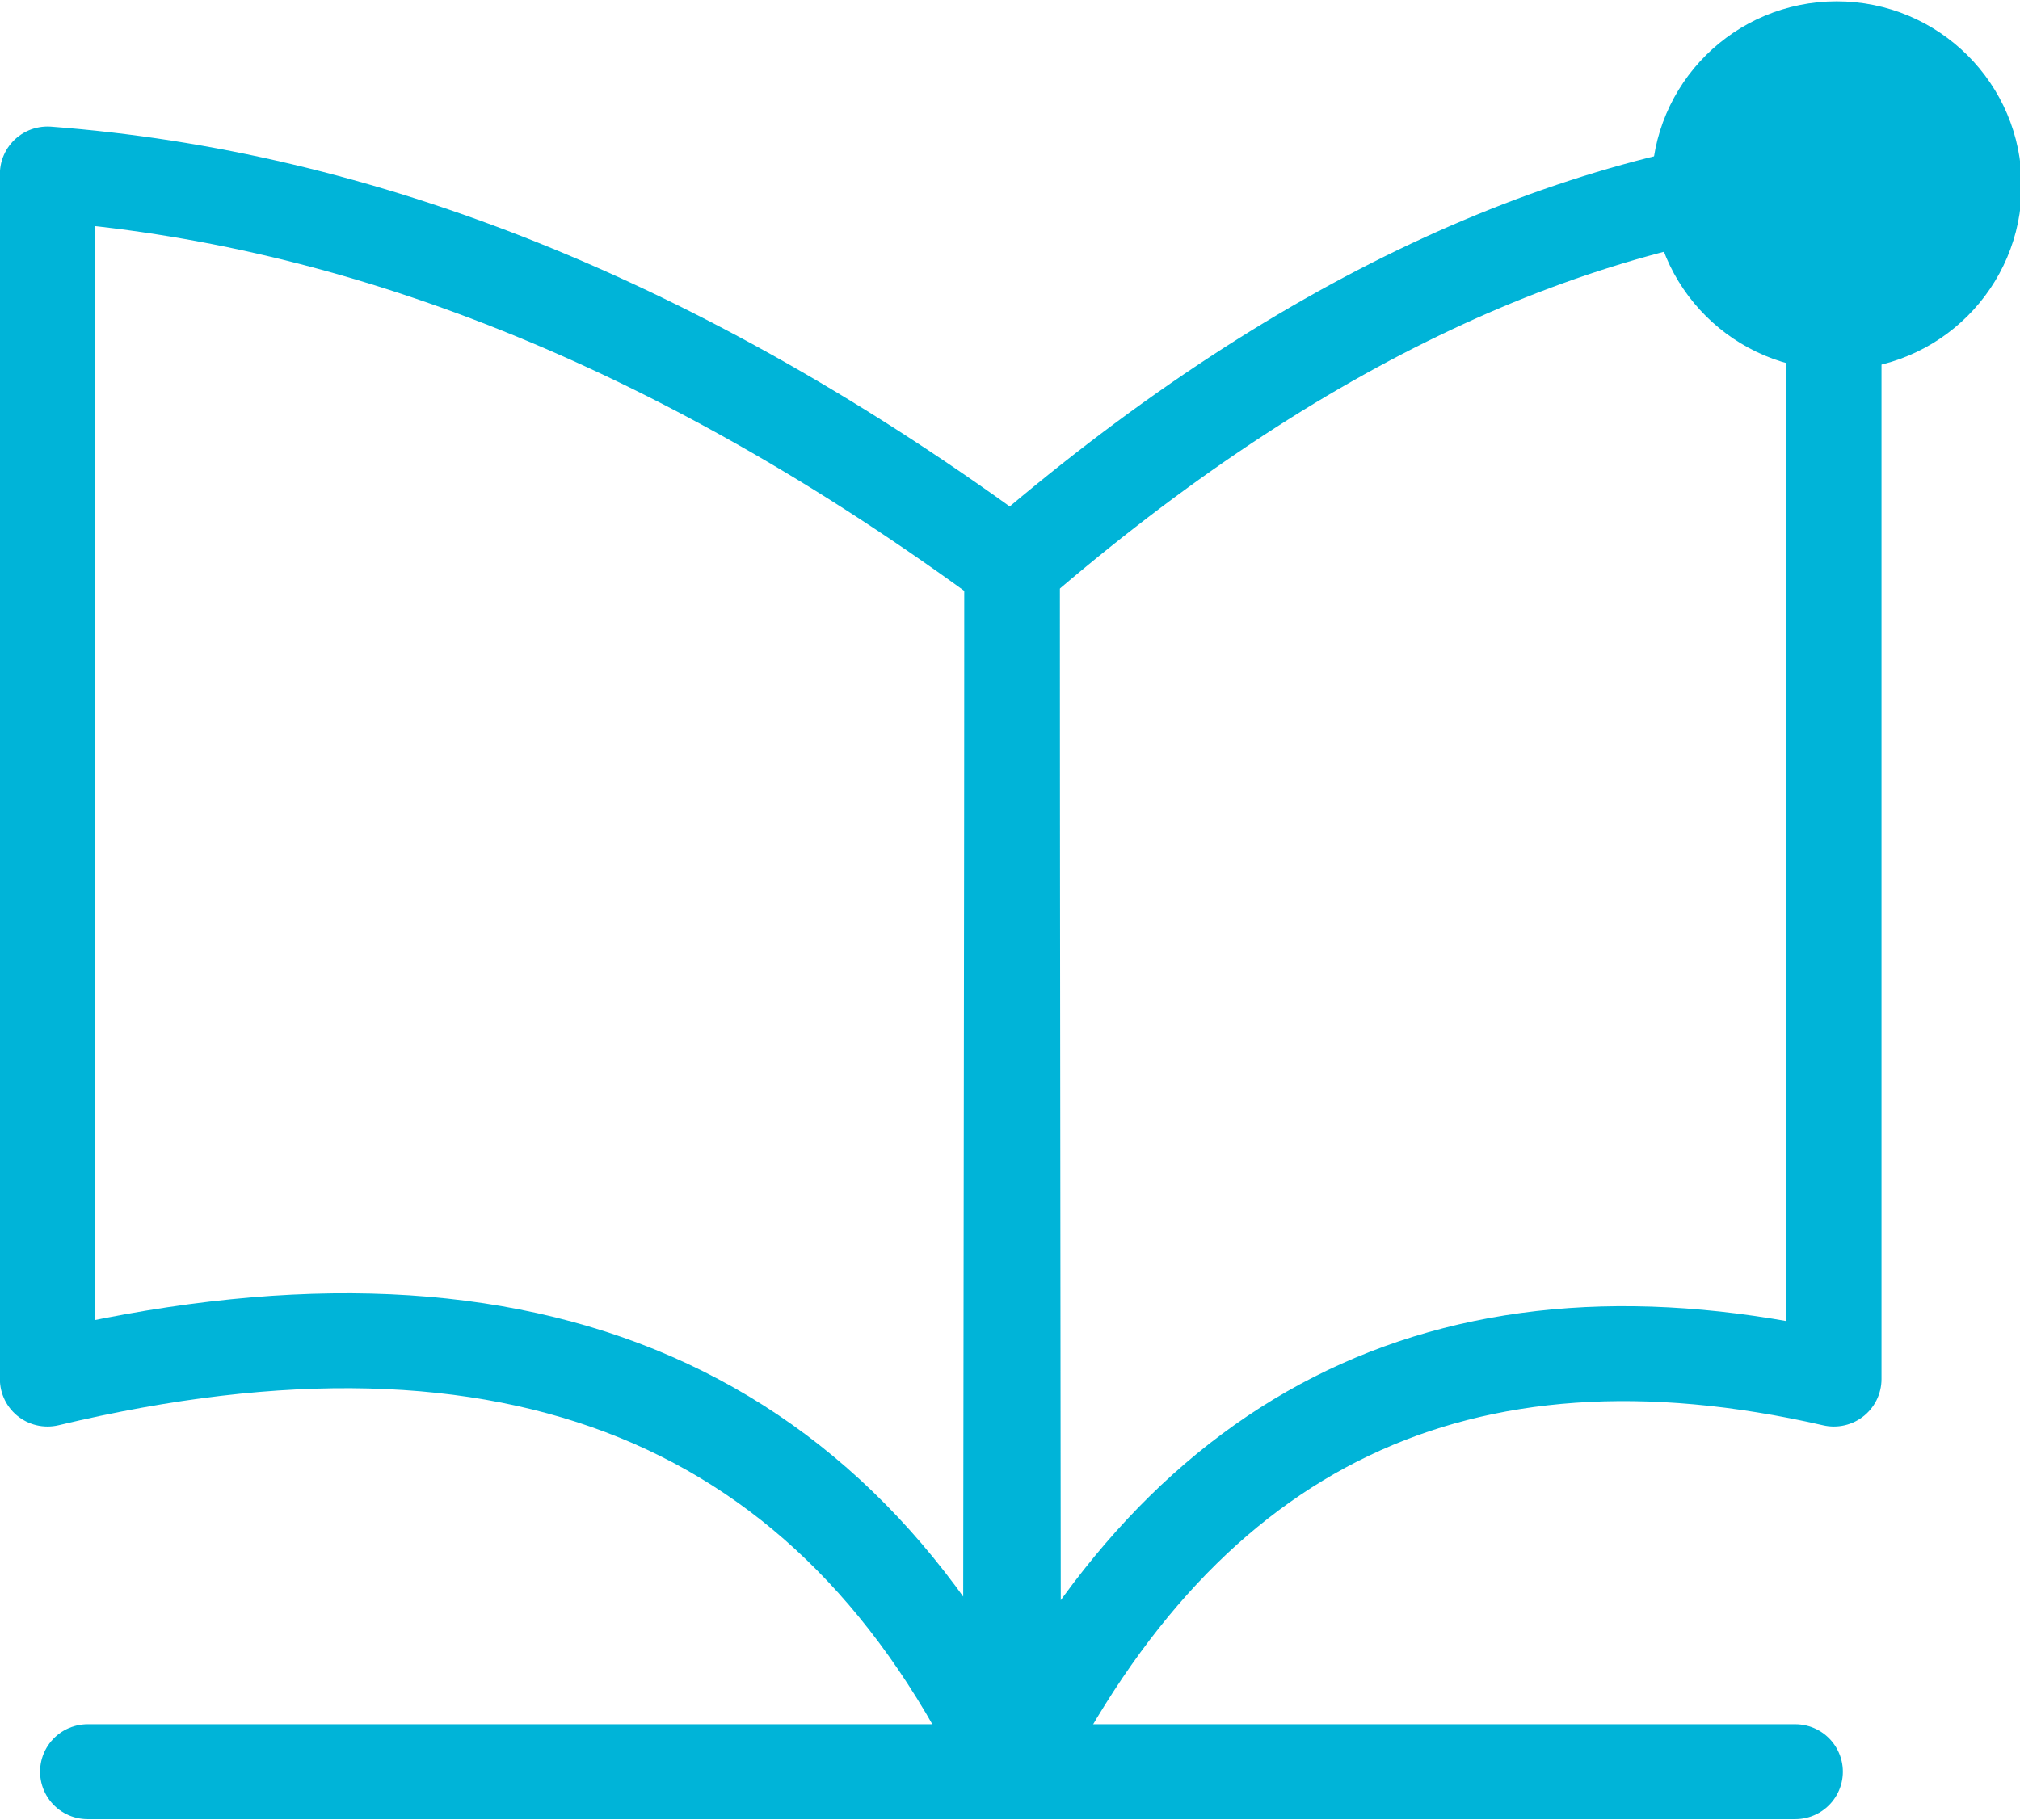 <?xml version="1.0" encoding="UTF-8"?>
<!-- Created with Grafika (https://www.grafika.cc/) -->
<svg xmlns="http://www.w3.org/2000/svg" xmlns:svg="http://www.w3.org/2000/svg" xmlns:xlink="http://www.w3.org/1999/xlink" width="2048" height="1845.3" viewBox="0 0 2123.66 1913.61" preserveAspectRatio="xMidYMid meet">
	<g opacity="1" transform="matrix(0.311, 0, 0, 0.31, 206.777, 1404.276)">
		<path d="M5534.61,-3939.69 L5534.61,148.38 Q3638.21,-287.6 2760.54,1479.99 L2760.54,1480.4 L2756.36,-2606.68 C3721.1,-3444.98 4646.74,-3860.55 5534.61,-3939.69M5544.17,-3501.15 L5544.17,-3501.15" opacity="1" style="fill:none;stroke:#00B4D8;stroke-linecap:round;stroke-linejoin:round;stroke-width:322.06;" />
		<path transform="matrix(-1, 0, 0, 1, 3318.666, -908.358)" d="M3823.16,-3031.33 L3823.16,1056.74 Q1460.89,490.69 567.22,2388.35 L567.22,2388.76 L562.31,-1698.32 C1694.64,-2536.62 2781.07,-2952.19 3823.16,-3031.33 L3823.16,-3031.33 Z" fill-rule="evenodd" opacity="1" style="fill:none;stroke:#00B4D8;stroke-linecap:round;stroke-linejoin:round;stroke-width:322.06;" />
		<ellipse cx="5544.17" cy="-3900.07" rx="464.43" ry="464.43" opacity="1" style="fill:#00B4D8;stroke:#00B4D8;stroke-linecap:round;stroke-linejoin:round;stroke-width:322.06;" />
		<path d="M-368.67,1480.4 L5403.95,1480.4" fill-rule="evenodd" opacity="1" style="fill:none;stroke:#00B4D8;stroke-linecap:round;stroke-linejoin:round;stroke-width:322.06;" />
	</g>
</svg>